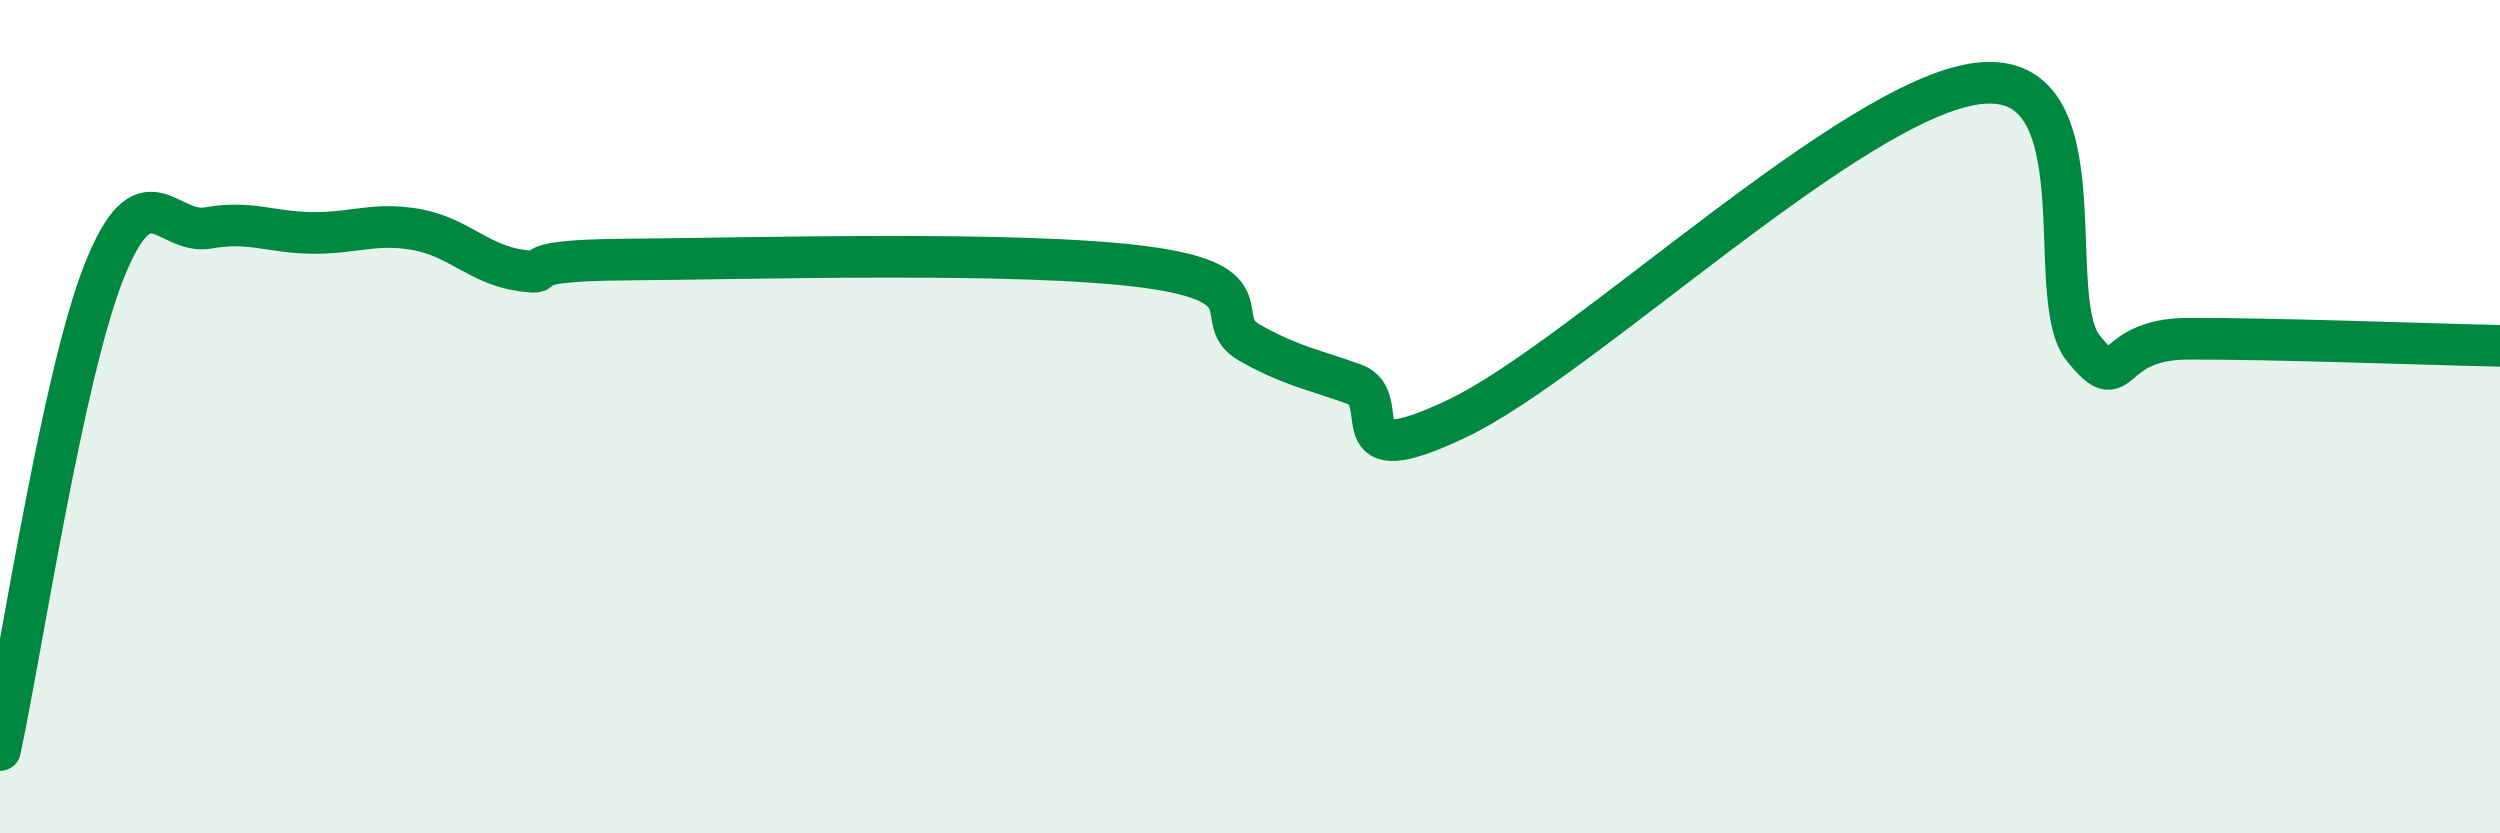 
    <svg width="60" height="20" viewBox="0 0 60 20" xmlns="http://www.w3.org/2000/svg">
      <path
        d="M 0,18 C 0.5,15.7 1.5,9.02 2.5,6.51 C 3.5,4 4,5.65 5,5.47 C 6,5.29 6.5,5.58 7.5,5.59 C 8.5,5.6 9,5.33 10,5.51 C 11,5.69 11.5,6.35 12.5,6.49 C 13.5,6.63 12,6.25 15,6.23 C 18,6.21 24.5,6.01 27.5,6.41 C 30.5,6.81 29,7.67 30,8.23 C 31,8.79 31.5,8.86 32.5,9.22 C 33.5,9.58 32,11.47 35,10.03 C 38,8.59 44.5,2.33 47.5,2 C 50.5,1.67 49,7.13 50,8.36 C 51,9.59 50.5,8.14 52.5,8.13 C 54.5,8.12 58.5,8.27 60,8.3L60 20L0 20Z"
        fill="#008740"
        opacity="0.1"
        stroke-linecap="round"
        stroke-linejoin="round"
      />
      <path
        d="M 0,18 C 0.5,15.7 1.5,9.02 2.5,6.51 C 3.5,4 4,5.65 5,5.47 C 6,5.29 6.5,5.58 7.5,5.59 C 8.5,5.6 9,5.33 10,5.51 C 11,5.69 11.5,6.35 12.5,6.49 C 13.5,6.63 12,6.25 15,6.23 C 18,6.21 24.5,6.01 27.5,6.41 C 30.5,6.81 29,7.67 30,8.23 C 31,8.79 31.5,8.86 32.5,9.22 C 33.5,9.58 32,11.47 35,10.03 C 38,8.59 44.5,2.33 47.5,2 C 50.5,1.67 49,7.13 50,8.36 C 51,9.59 50.5,8.14 52.5,8.13 C 54.5,8.12 58.5,8.27 60,8.3"
        stroke="#008740"
        stroke-width="1"
        fill="none"
        stroke-linecap="round"
        stroke-linejoin="round"
      />
    </svg>
  